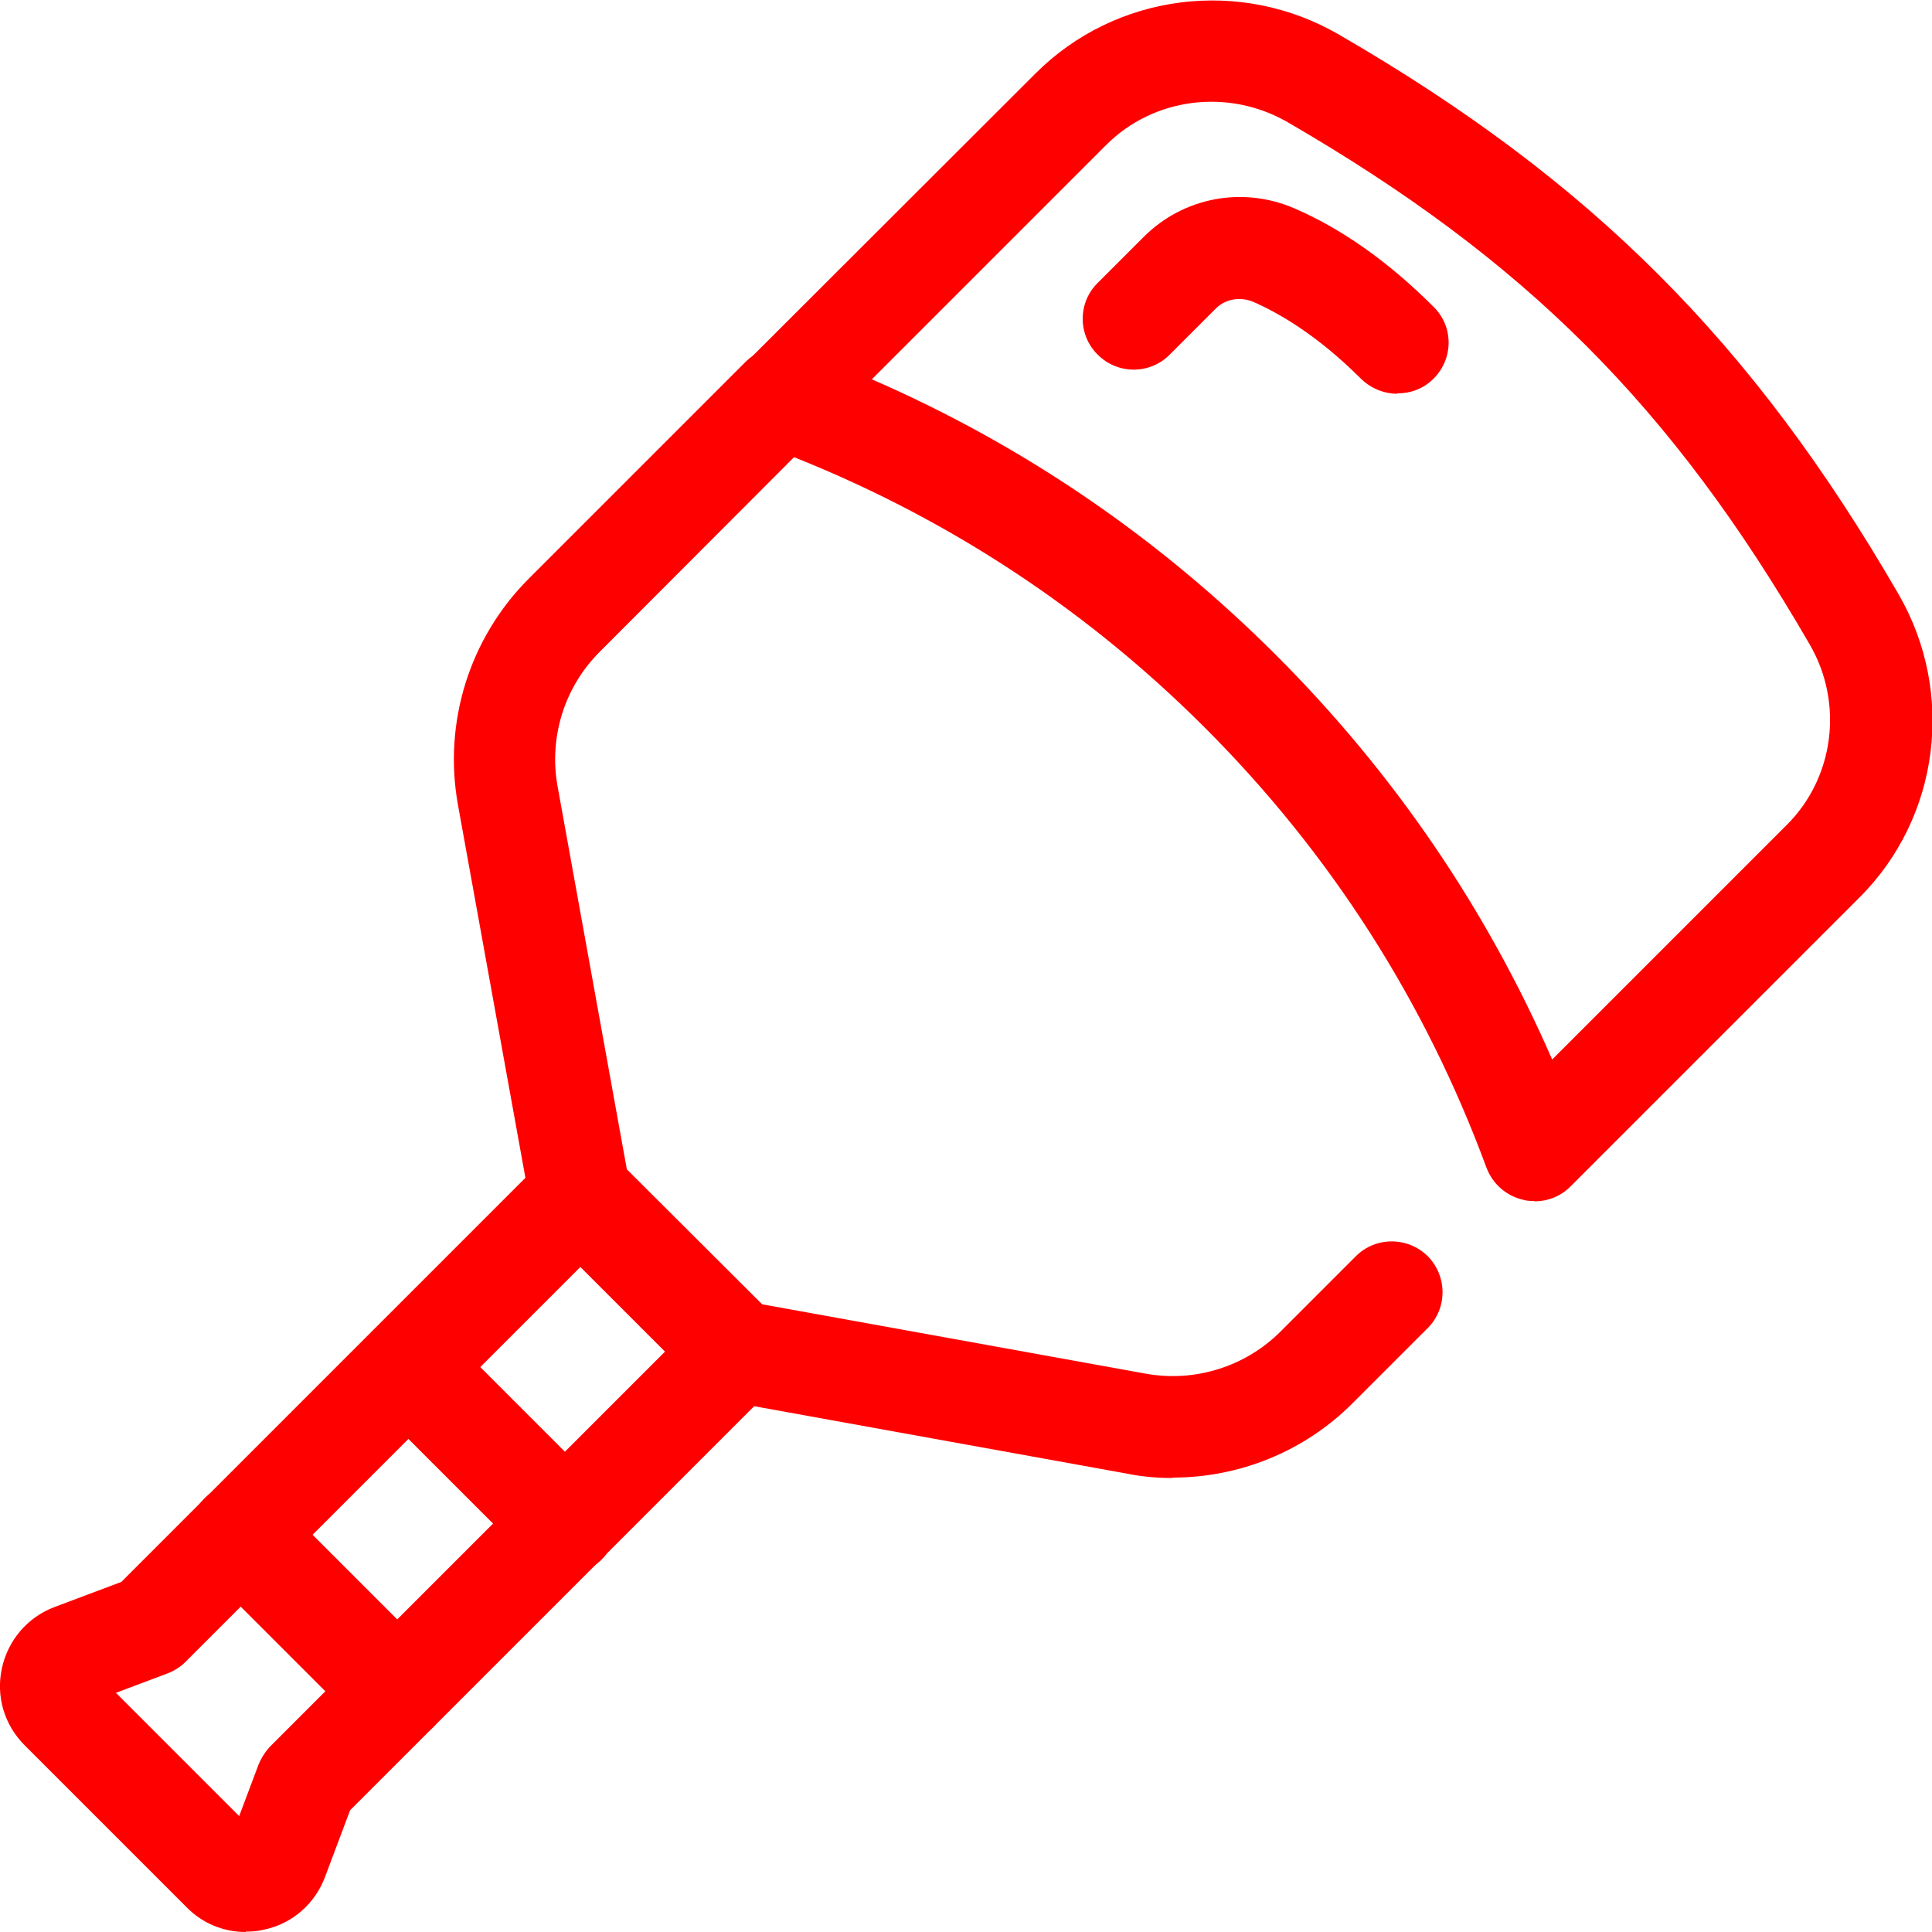 <?xml version="1.0" encoding="UTF-8"?>
<svg id="Calque_1" data-name="Calque 1" xmlns="http://www.w3.org/2000/svg" viewBox="0 0 50 50">
  <defs>
    <style>
      .cls-1 {
        fill: red;
      }
    </style>
  </defs>
  <path class="cls-1" d="M30.35,38.25c-.39,0-.78-.03-1.17-.11l-10.34-1.87c-.71-.13-1.19-.81-1.06-1.53.13-.72.82-1.19,1.53-1.06l10.34,1.87c1.27.23,2.58-.18,3.49-1.09l1.95-1.95c.51-.51,1.34-.51,1.86,0,.51.52.51,1.35,0,1.86l-1.95,1.95c-1.24,1.24-2.92,1.92-4.65,1.92h0ZM30.35,38.25"/>
  <path class="cls-1" d="M15.02,32.24c-.63,0-1.18-.44-1.3-1.08l-1.87-10.34c-.38-2.13.3-4.3,1.82-5.83l5.62-5.62c.52-.52,1.35-.52,1.86,0,.51.51.51,1.35,0,1.86l-5.62,5.63c-.92.91-1.33,2.22-1.1,3.49l1.87,10.34c.13.72-.34,1.4-1.06,1.53-.08.01-.16.02-.23.02h0ZM15.02,32.24"/>
  <path class="cls-1" d="M6.36,50c-.57,0-1.12-.22-1.53-.64l-4.19-4.19c-.53-.53-.75-1.27-.59-2,.16-.73.67-1.32,1.36-1.58l1.73-.65,10.95-10.95c.49-.49,1.37-.49,1.86,0l4.06,4.05c.51.52.51,1.35,0,1.86l-10.95,10.95-.65,1.73c-.26.69-.85,1.21-1.58,1.36-.16.04-.31.05-.47.05h0ZM3,43.81l3.19,3.19.5-1.33c.07-.17.17-.33.3-.47l10.22-10.22-2.19-2.19-10.22,10.22c-.13.13-.29.23-.47.3l-1.33.5ZM3,43.81"/>
  <path class="cls-1" d="M14.63,40.75c-.34,0-.68-.13-.93-.38l-4.06-4.06c-.51-.51-.51-1.35,0-1.86.52-.52,1.35-.52,1.86,0l4.06,4.06c.52.51.52,1.35,0,1.86-.26.25-.59.38-.93.38h0ZM14.63,40.75"/>
  <path class="cls-1" d="M10.28,45.09c-.33,0-.67-.13-.93-.39l-4.06-4.06c-.52-.51-.52-1.34,0-1.86.51-.51,1.34-.51,1.86,0l4.06,4.06c.51.51.51,1.35,0,1.86-.26.26-.59.39-.93.39h0ZM10.28,45.09"/>
  <path class="cls-1" d="M39.7,31.08c-.1,0-.19,0-.28-.03-.44-.1-.79-.41-.95-.83-1.59-4.31-4.04-8.14-7.29-11.39-3.25-3.25-7.09-5.7-11.39-7.29-.42-.16-.74-.52-.83-.95s.04-.9.35-1.21l7.49-7.48c2.07-2.07,5.3-2.49,7.86-1,6.51,3.77,10.7,7.96,14.47,14.47,1.48,2.55,1.07,5.78-1,7.85l-7.49,7.49c-.25.25-.58.38-.93.38h0ZM22.57,9.82c3.91,1.7,7.42,4.1,10.46,7.14,3.04,3.04,5.44,6.56,7.14,10.46l6.08-6.08c1.22-1.22,1.47-3.15.58-4.67-3.56-6.15-7.35-9.94-13.51-13.51-1.53-.88-3.46-.64-4.69.59l-6.08,6.08ZM22.57,9.82"/>
  <path class="cls-1" d="M36.16,10.19c-.33,0-.67-.13-.93-.38-1.16-1.16-2.16-1.72-2.8-2-.34-.14-.72-.07-.96.17l-1.2,1.2c-.52.52-1.35.51-1.86,0-.52-.51-.52-1.35,0-1.86l1.2-1.2c1.02-1.01,2.53-1.3,3.86-.74,1.24.53,2.46,1.39,3.63,2.56.52.51.52,1.34,0,1.86-.26.26-.59.38-.93.38h0ZM36.16,10.19"/>
</svg>